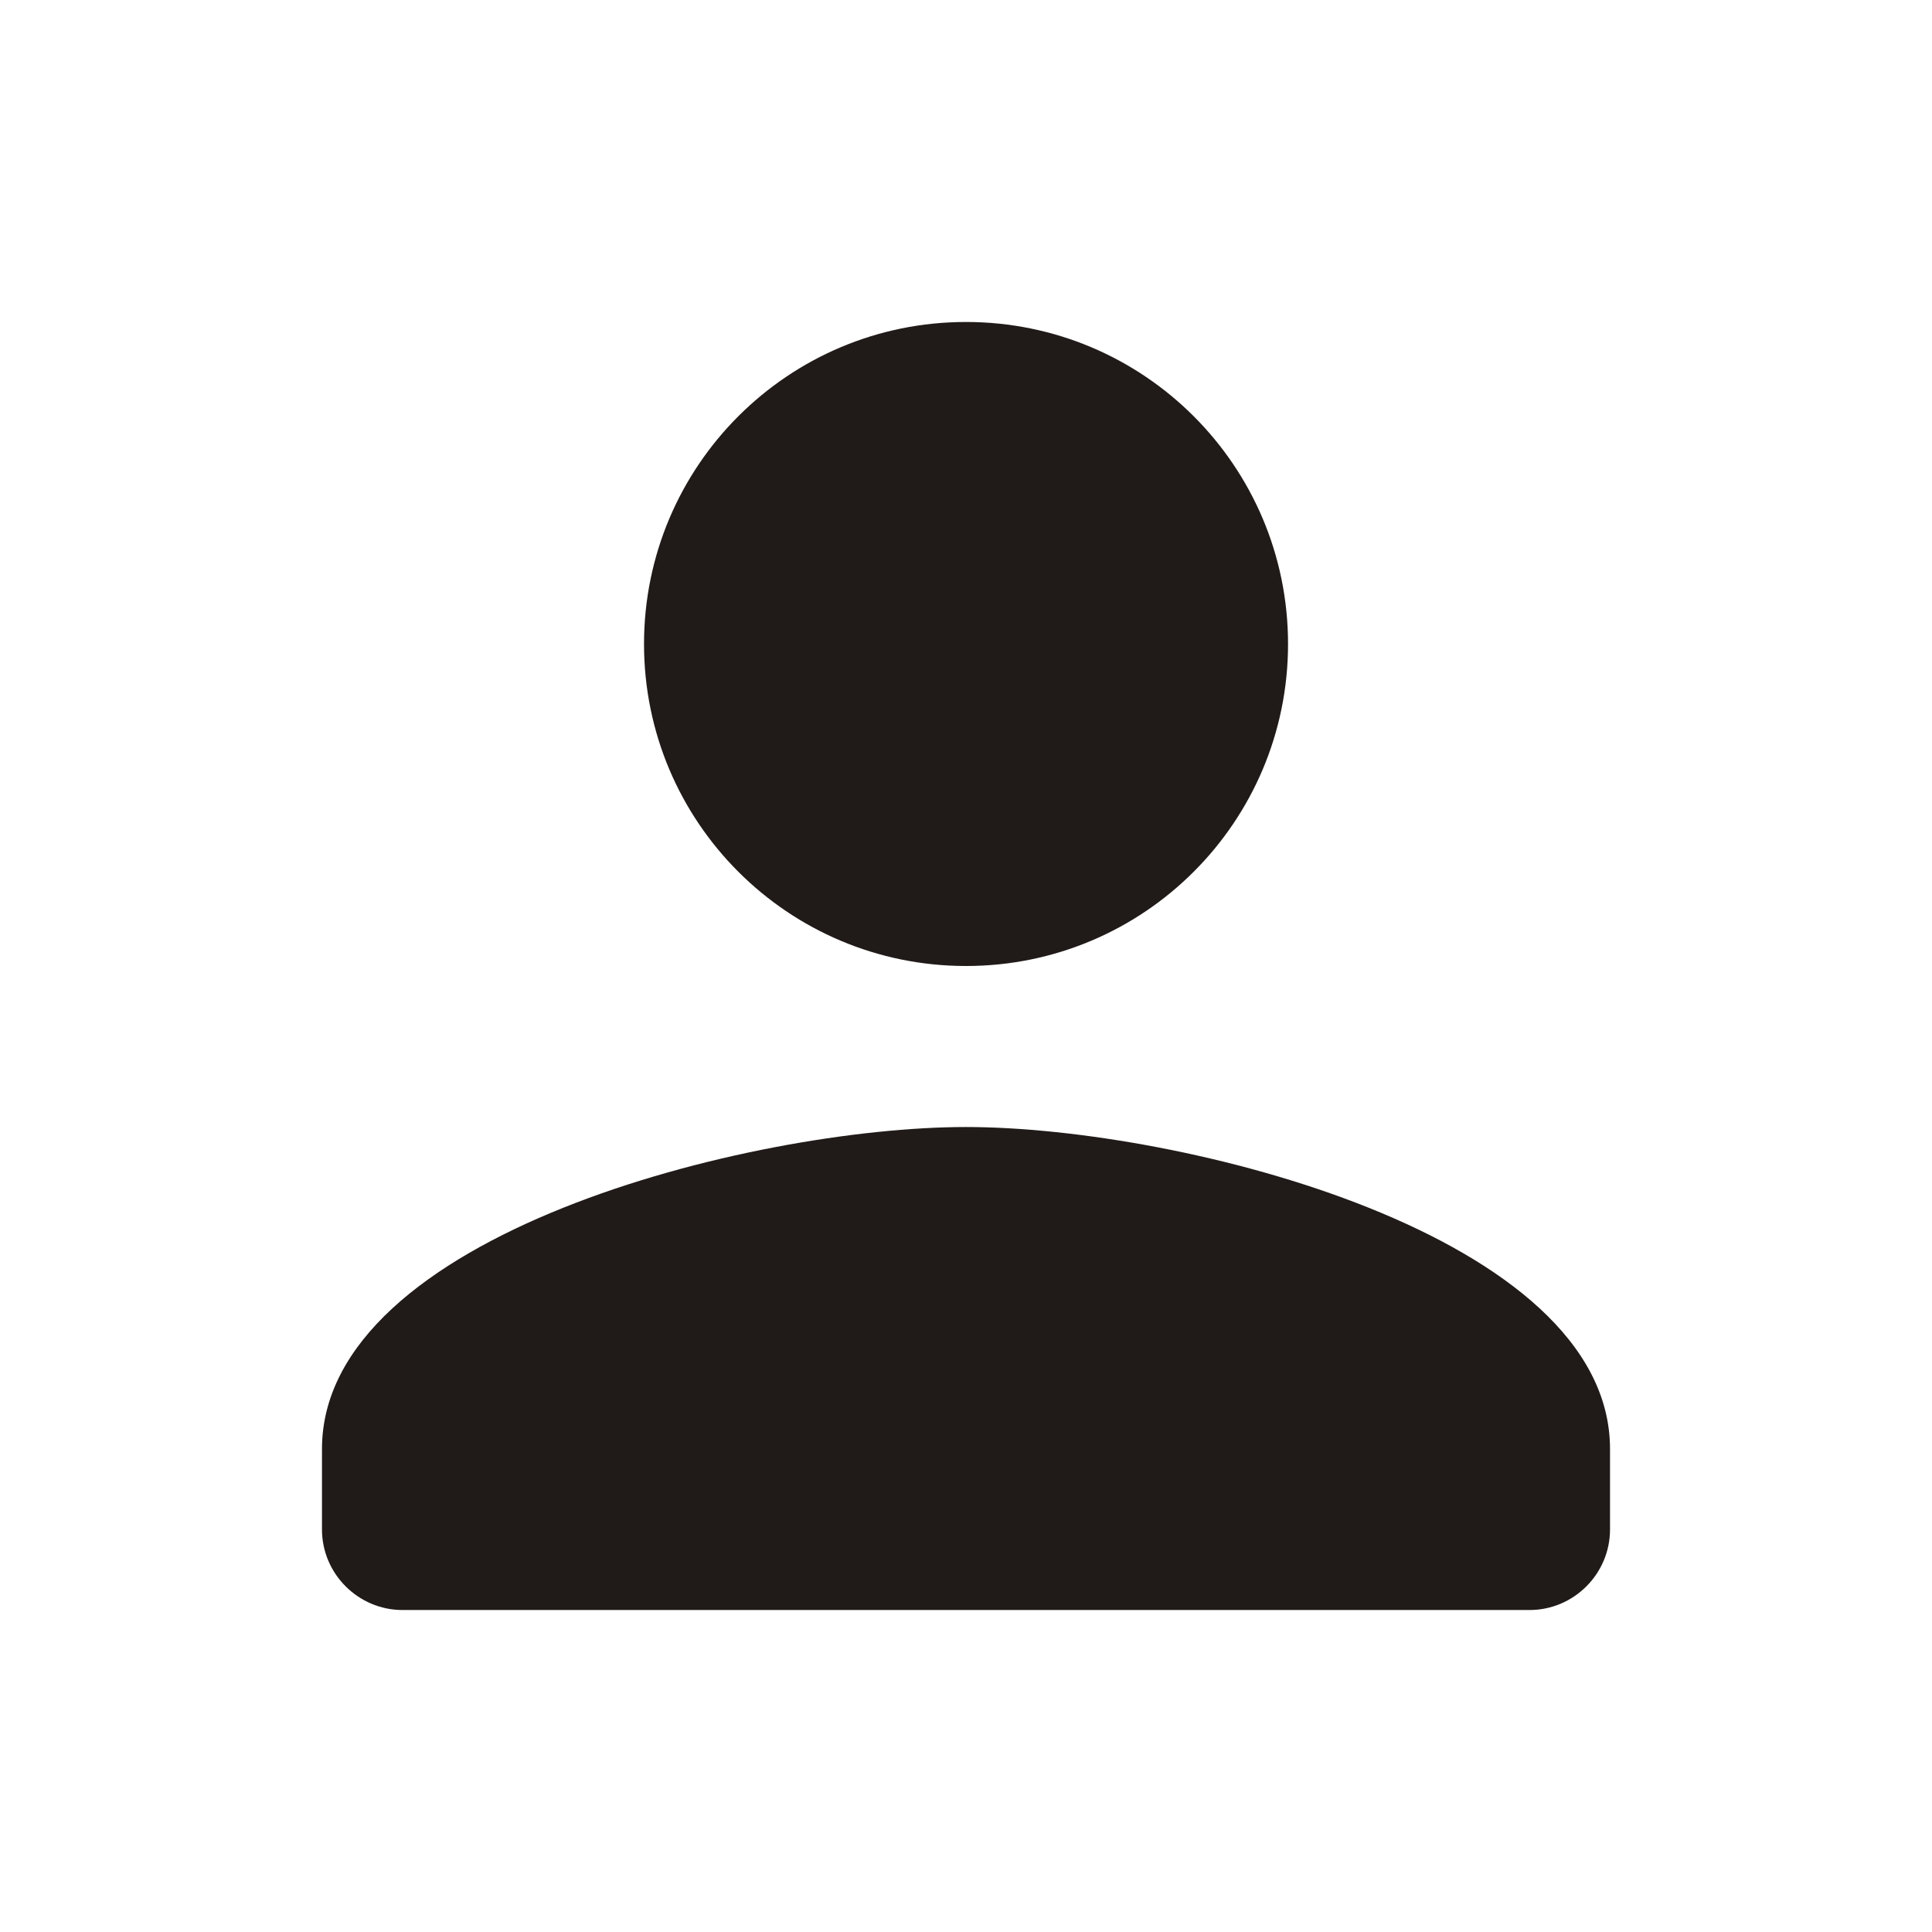 <svg width="32" height="32" viewBox="0 0 32 32" fill="none" xmlns="http://www.w3.org/2000/svg">
    <g clip-path="url(#clip0_17_18258)">
        <path
                d="M16 16C18.947 16 21.334 13.613 21.334 10.667C21.334 7.72 18.947 5.333 16 5.333C13.053 5.333 10.667 7.72 10.667 10.667C10.667 13.613 13.053 16 16 16ZM16 18.667C12.44 18.667 5.333 20.453 5.333 24V25.333C5.333 26.067 5.934 26.667 6.667 26.667H25.334C26.067 26.667 26.667 26.067 26.667 25.333V24C26.667 20.453 19.56 18.667 16 18.667Z"
                fill="#201B18" />
    </g>
    <defs>
        <clipPath id="clip0_17_18258">
            <rect width="32" height="32" fill="white" />
        </clipPath>
    </defs>
</svg>

